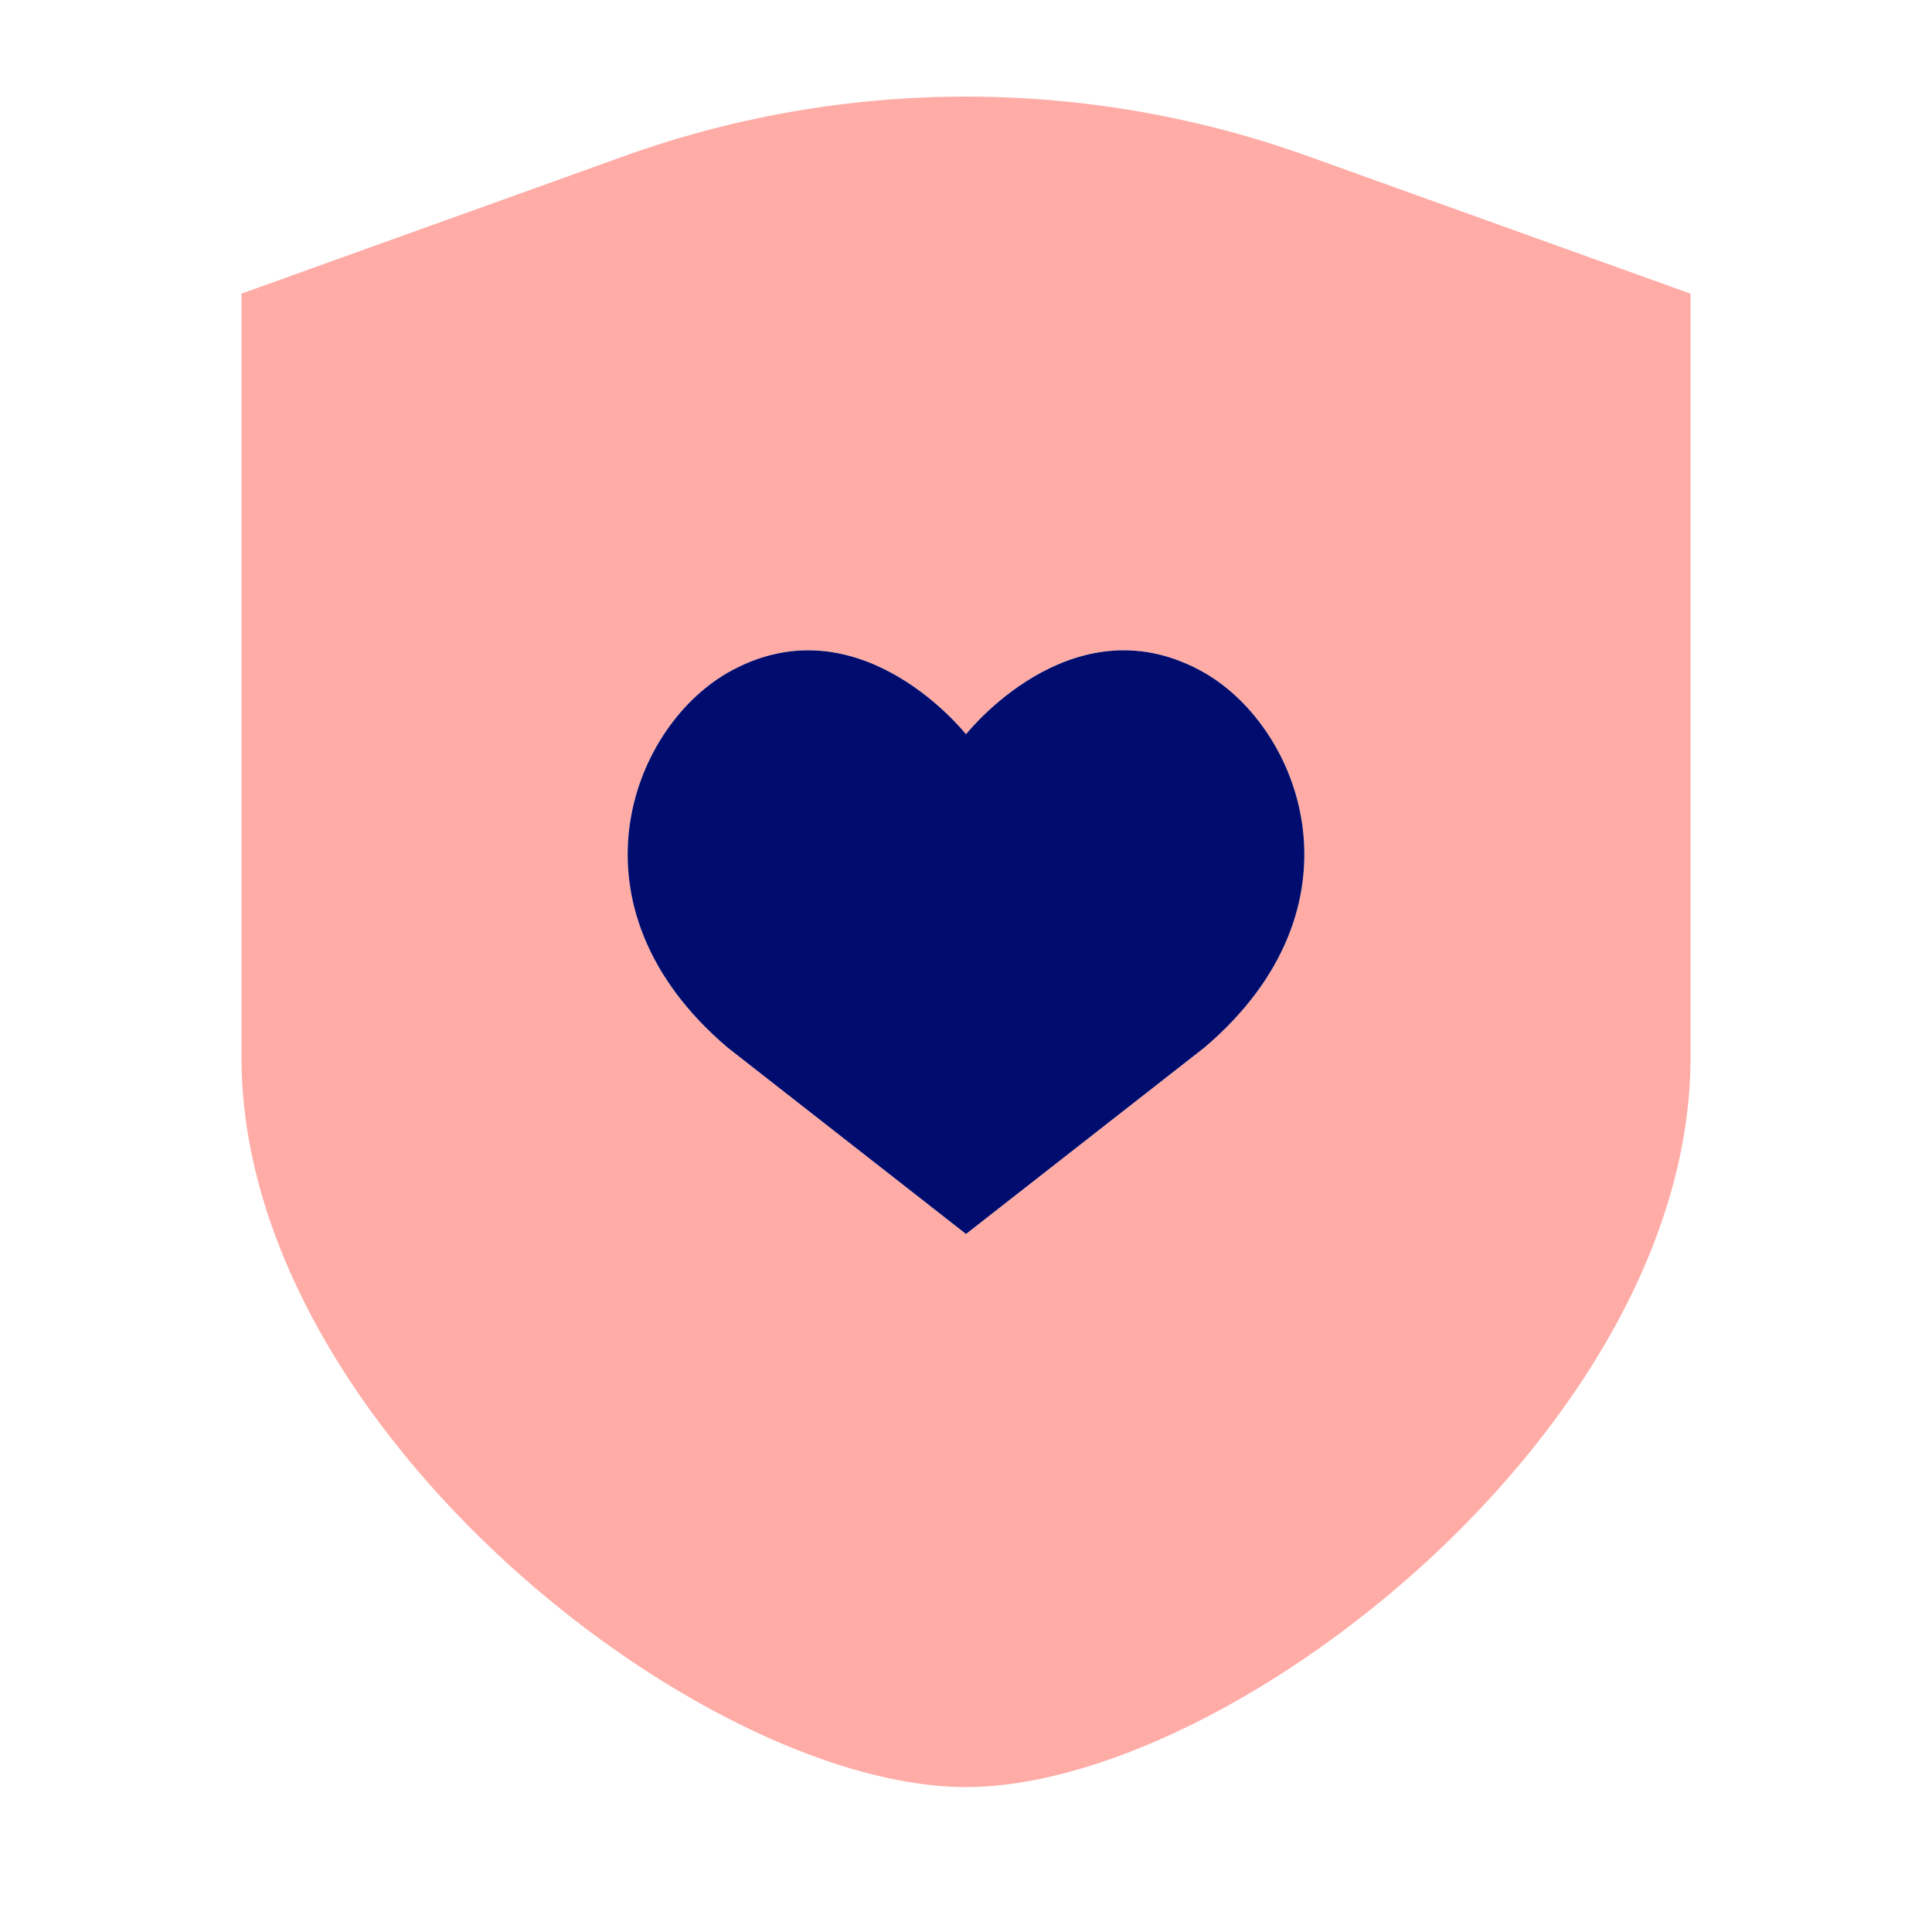 <svg xmlns="http://www.w3.org/2000/svg" viewBox="0 0 40 40" focusable="false" aria-hidden="true"><path fill="none" d="M0 0h40v40H0z"/><g data-name="Icon Red"><path d="M27.067 3.229a20.94 20.94 0 0 0-14.134 0L5 6.079v15.815C5 29.52 14.49 36.99 20.002 37 25.51 36.99 35 29.52 35 21.894V6.08Zm-2.124 18.454L20 25.548l-4.943-3.865c-3.392-2.892-2.022-6.574-.002-7.749 2.616-1.5 4.768 1.05 4.945 1.268.177-.218 2.33-2.767 4.945-1.268 2.02 1.175 3.39 4.857-.002 7.749" fill="#ffaca6"/><path d="M24.945 13.934c-2.616-1.5-4.768 1.05-4.945 1.268-.177-.218-2.33-2.767-4.945-1.268-2.02 1.175-3.39 4.857.002 7.749L20 25.548l4.943-3.865c3.392-2.892 2.022-6.574.002-7.749" fill="#000d6e"/></g></svg>